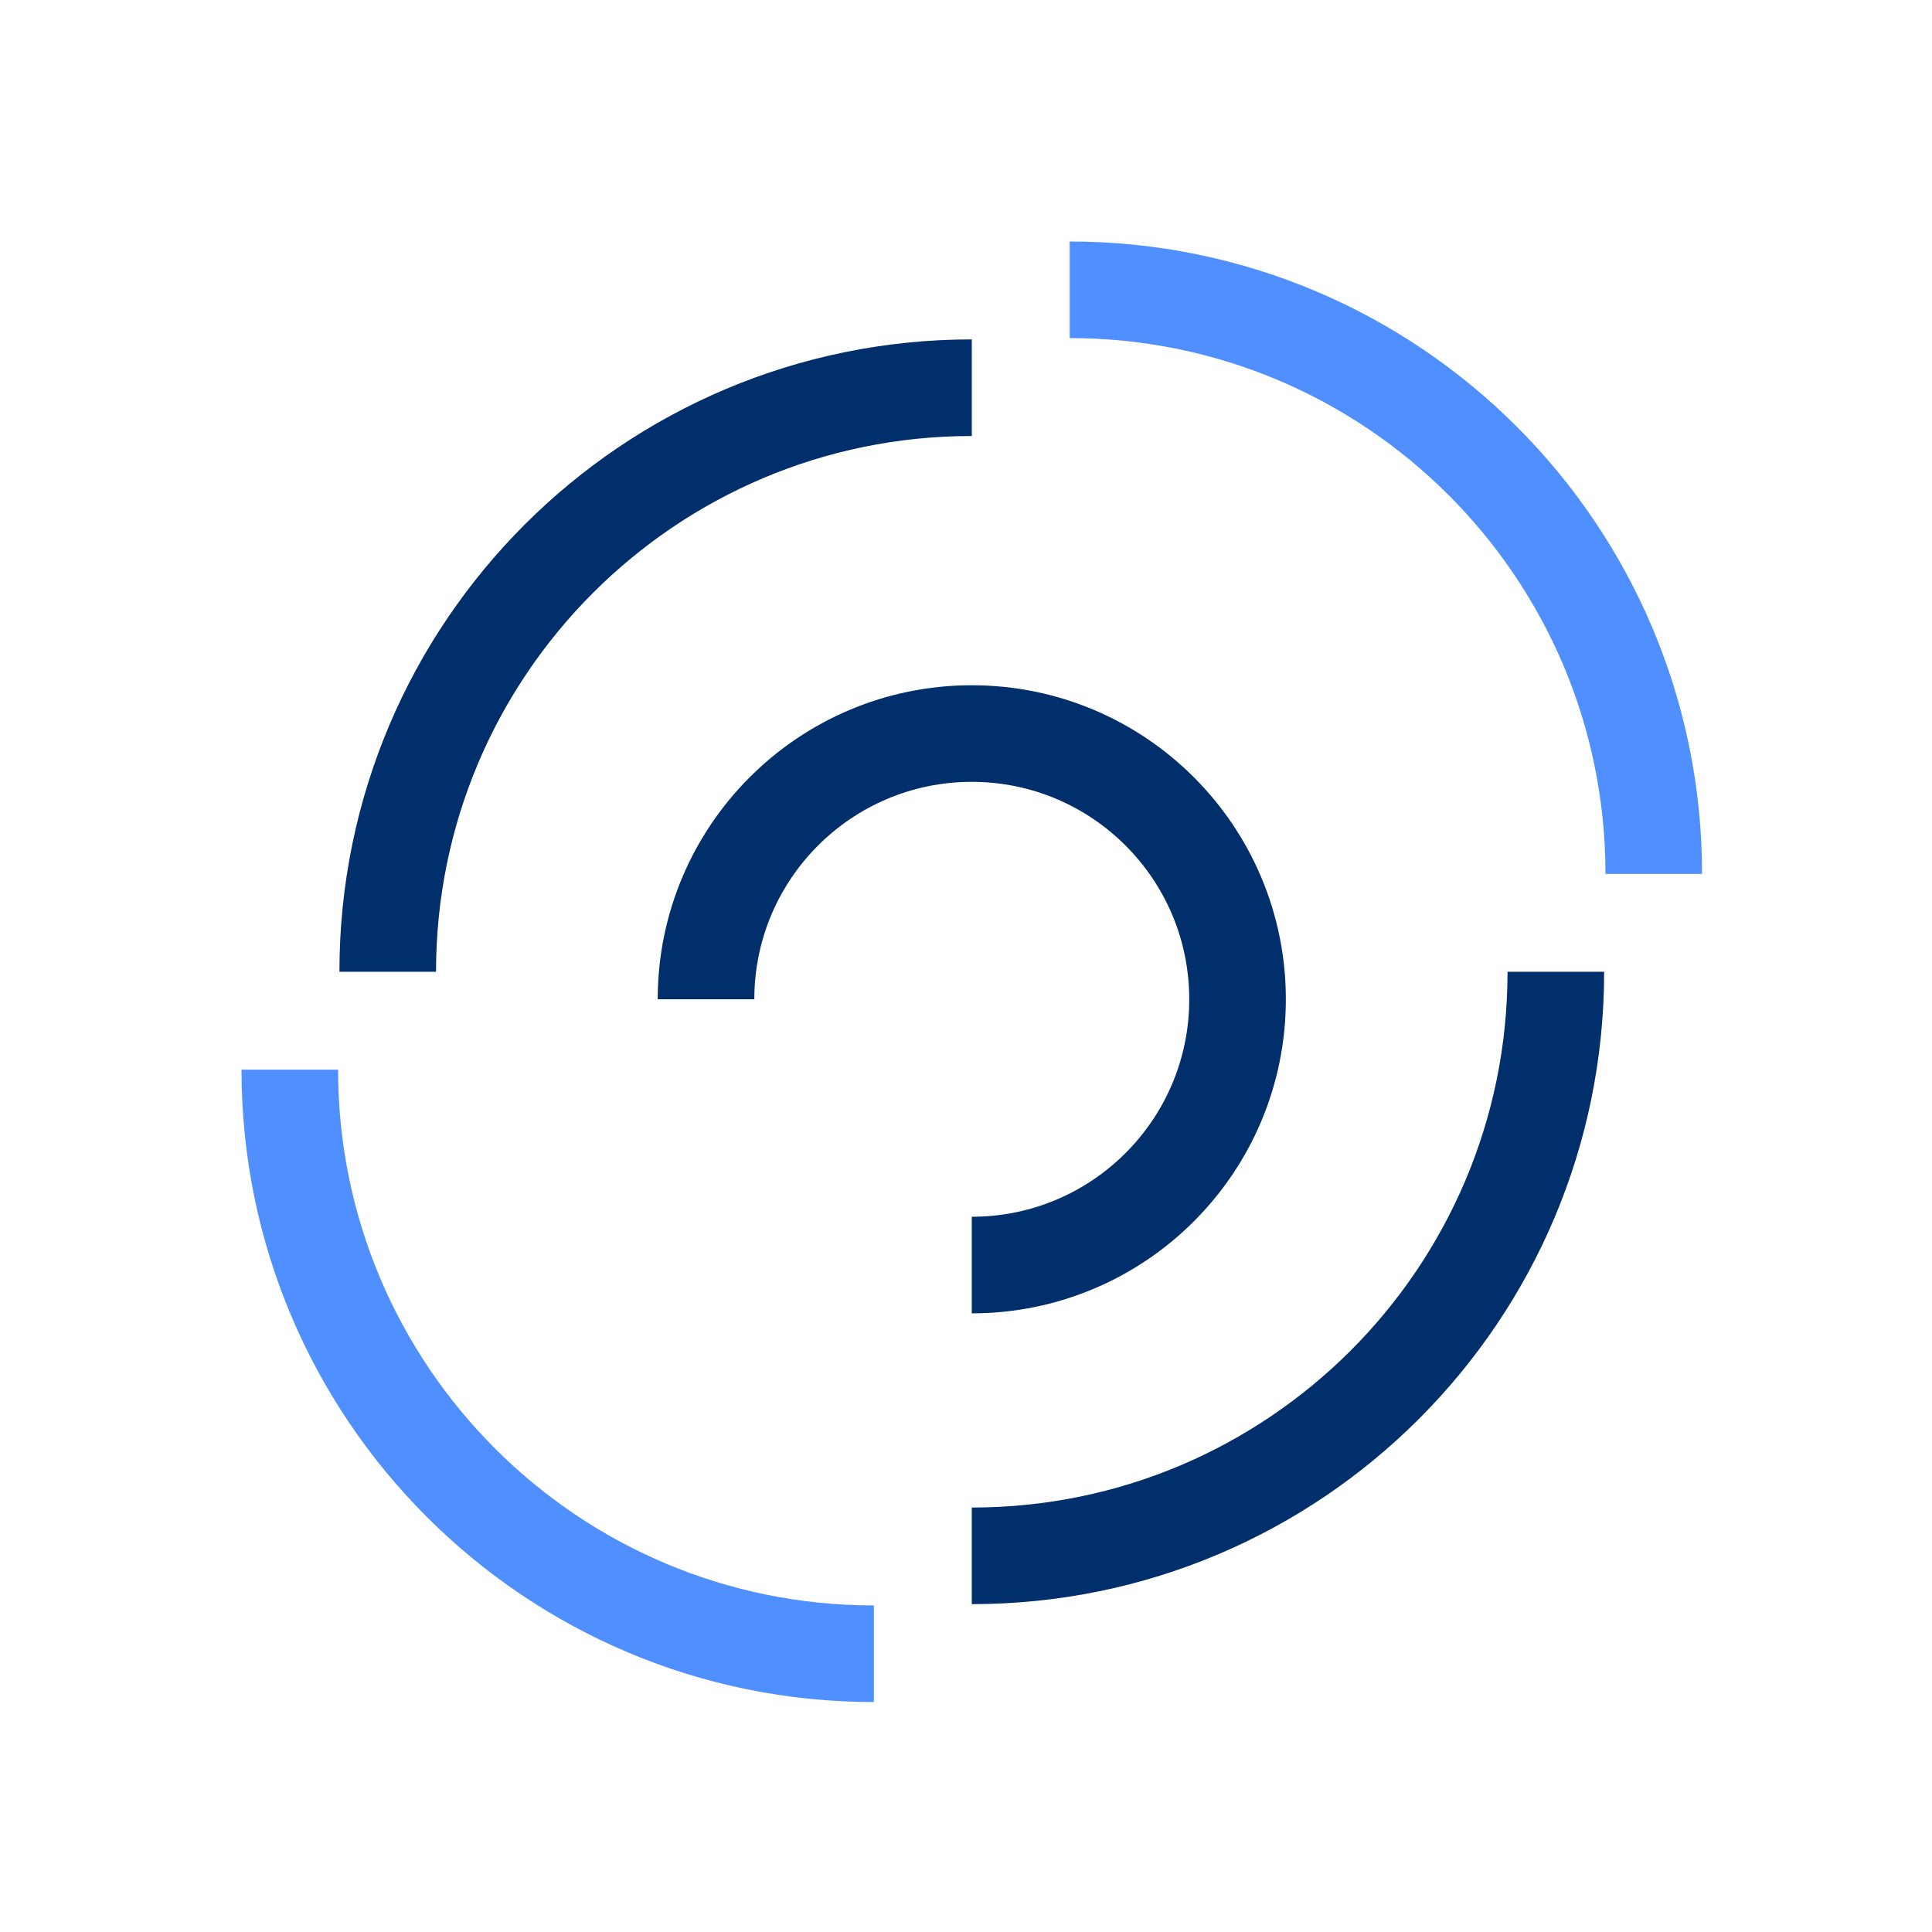 <?xml version="1.0" encoding="UTF-8"?>
<svg width="80px" height="80px" viewBox="0 0 80 80" version="1.1" xmlns="http://www.w3.org/2000/svg" xmlns:xlink="http://www.w3.org/1999/xlink">
    <title>编组 11</title>
    <g id="页面-1" stroke="none" stroke-width="1" fill="none" fill-rule="evenodd">
        <g id="投资-繁体" transform="translate(-1020, -6441)">
            <g id="编组-11" transform="translate(1020, 6441)">
                <rect id="矩形备份-10" x="0" y="0" width="80" height="80"></rect>
                <g id="编组" transform="translate(12, 12)" stroke-width="4">
                    <path d="M4.055,28.239 C4.055,14.882 14.883,4.054 28.24,4.054" id="Stroke-1" stroke="#002F6C"></path>
                    <path d="M52.424,28.239 C52.424,41.596 41.596,52.424 28.239,52.424" id="Stroke-3" stroke="#002F6C"></path>
                    <path d="M17.235,29.378 C17.235,23.302 22.162,18.375 28.239,18.375 C34.317,18.375 39.244,23.302 39.244,29.378 C39.244,35.456 34.317,40.383 28.239,40.383" id="Stroke-5" stroke="#002F6C"></path>
                    <path d="M32.294,-3.55271368e-15 C45.651,-3.55271368e-15 56.479,10.828 56.479,24.185" id="Stroke-7" stroke="#508FFF"></path>
                    <path d="M24.185,56.478 C10.828,56.478 0,45.65 0,32.293" id="Stroke-9" stroke="#508FFF"></path>
                </g>
            </g>
        </g>
    </g>
</svg>